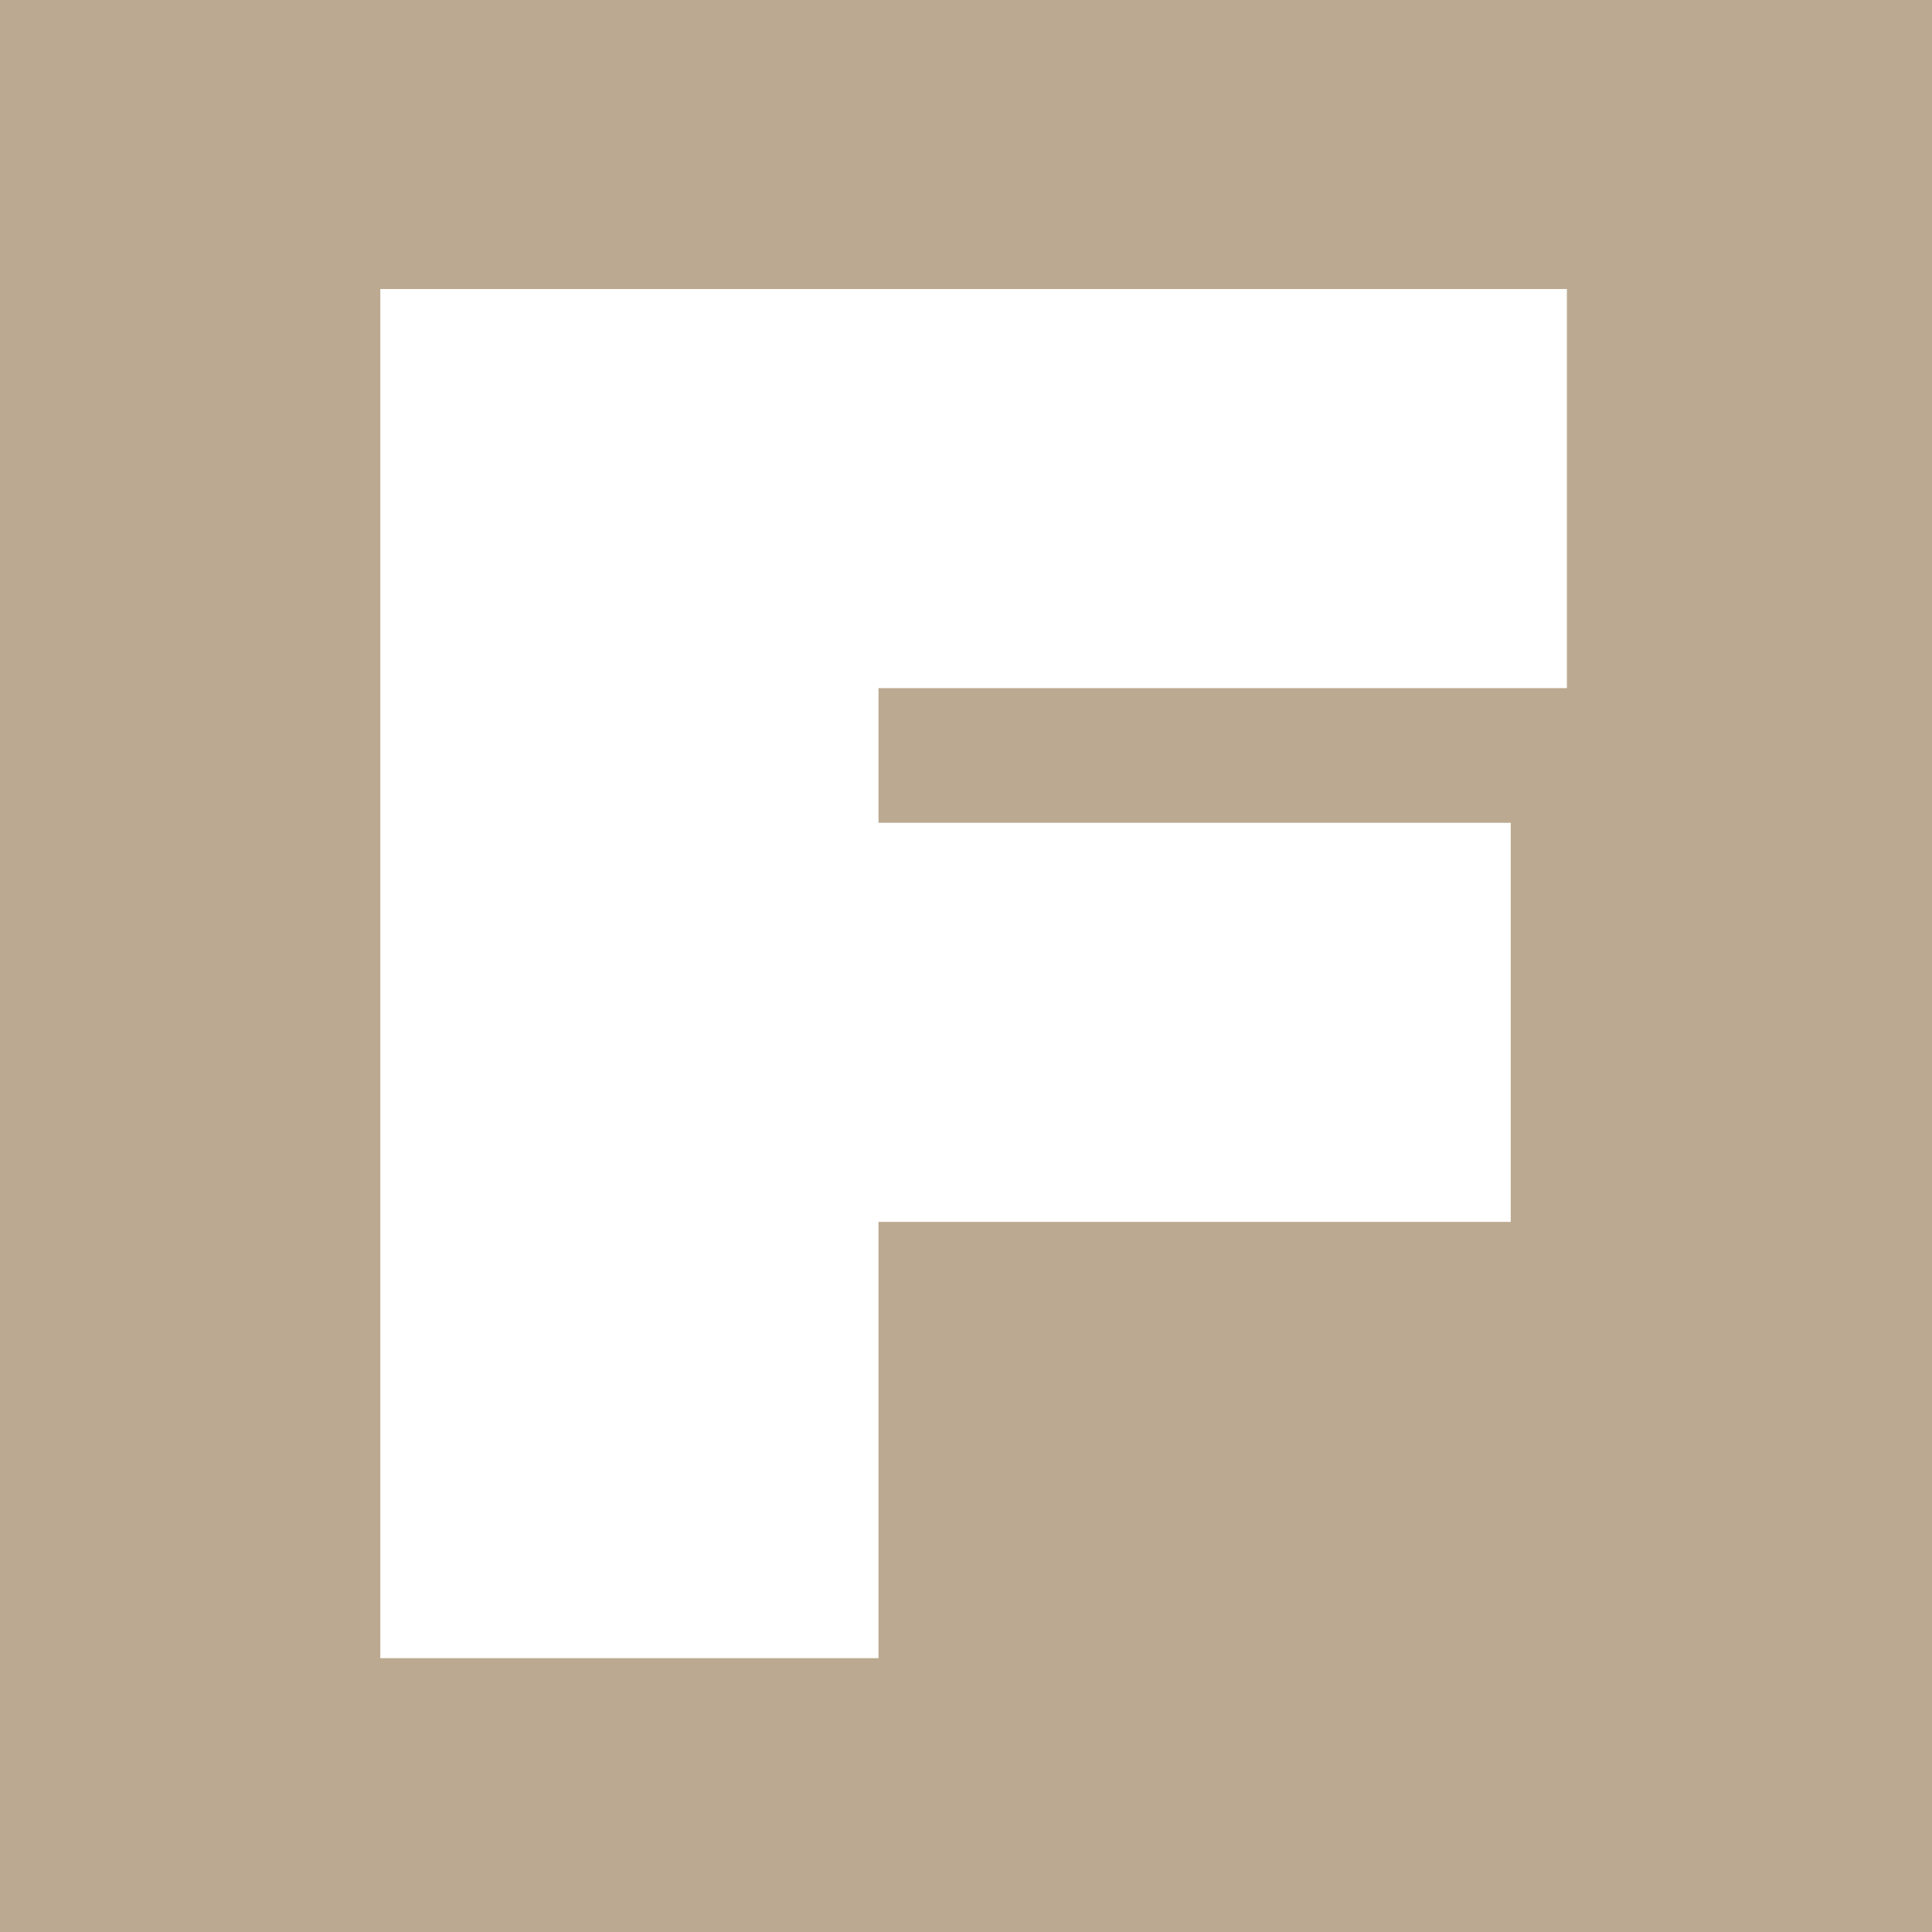 <?xml version="1.0" encoding="UTF-8"?> <svg xmlns="http://www.w3.org/2000/svg" width="127" height="127" viewBox="0 0 127 127" fill="none"><rect width="127" height="127" fill="#BBAA91"></rect><path d="M25 19V109H57.747V80.32H99.308V54.086H57.747V45.234H103V19H25Z" fill="white"></path></svg> 